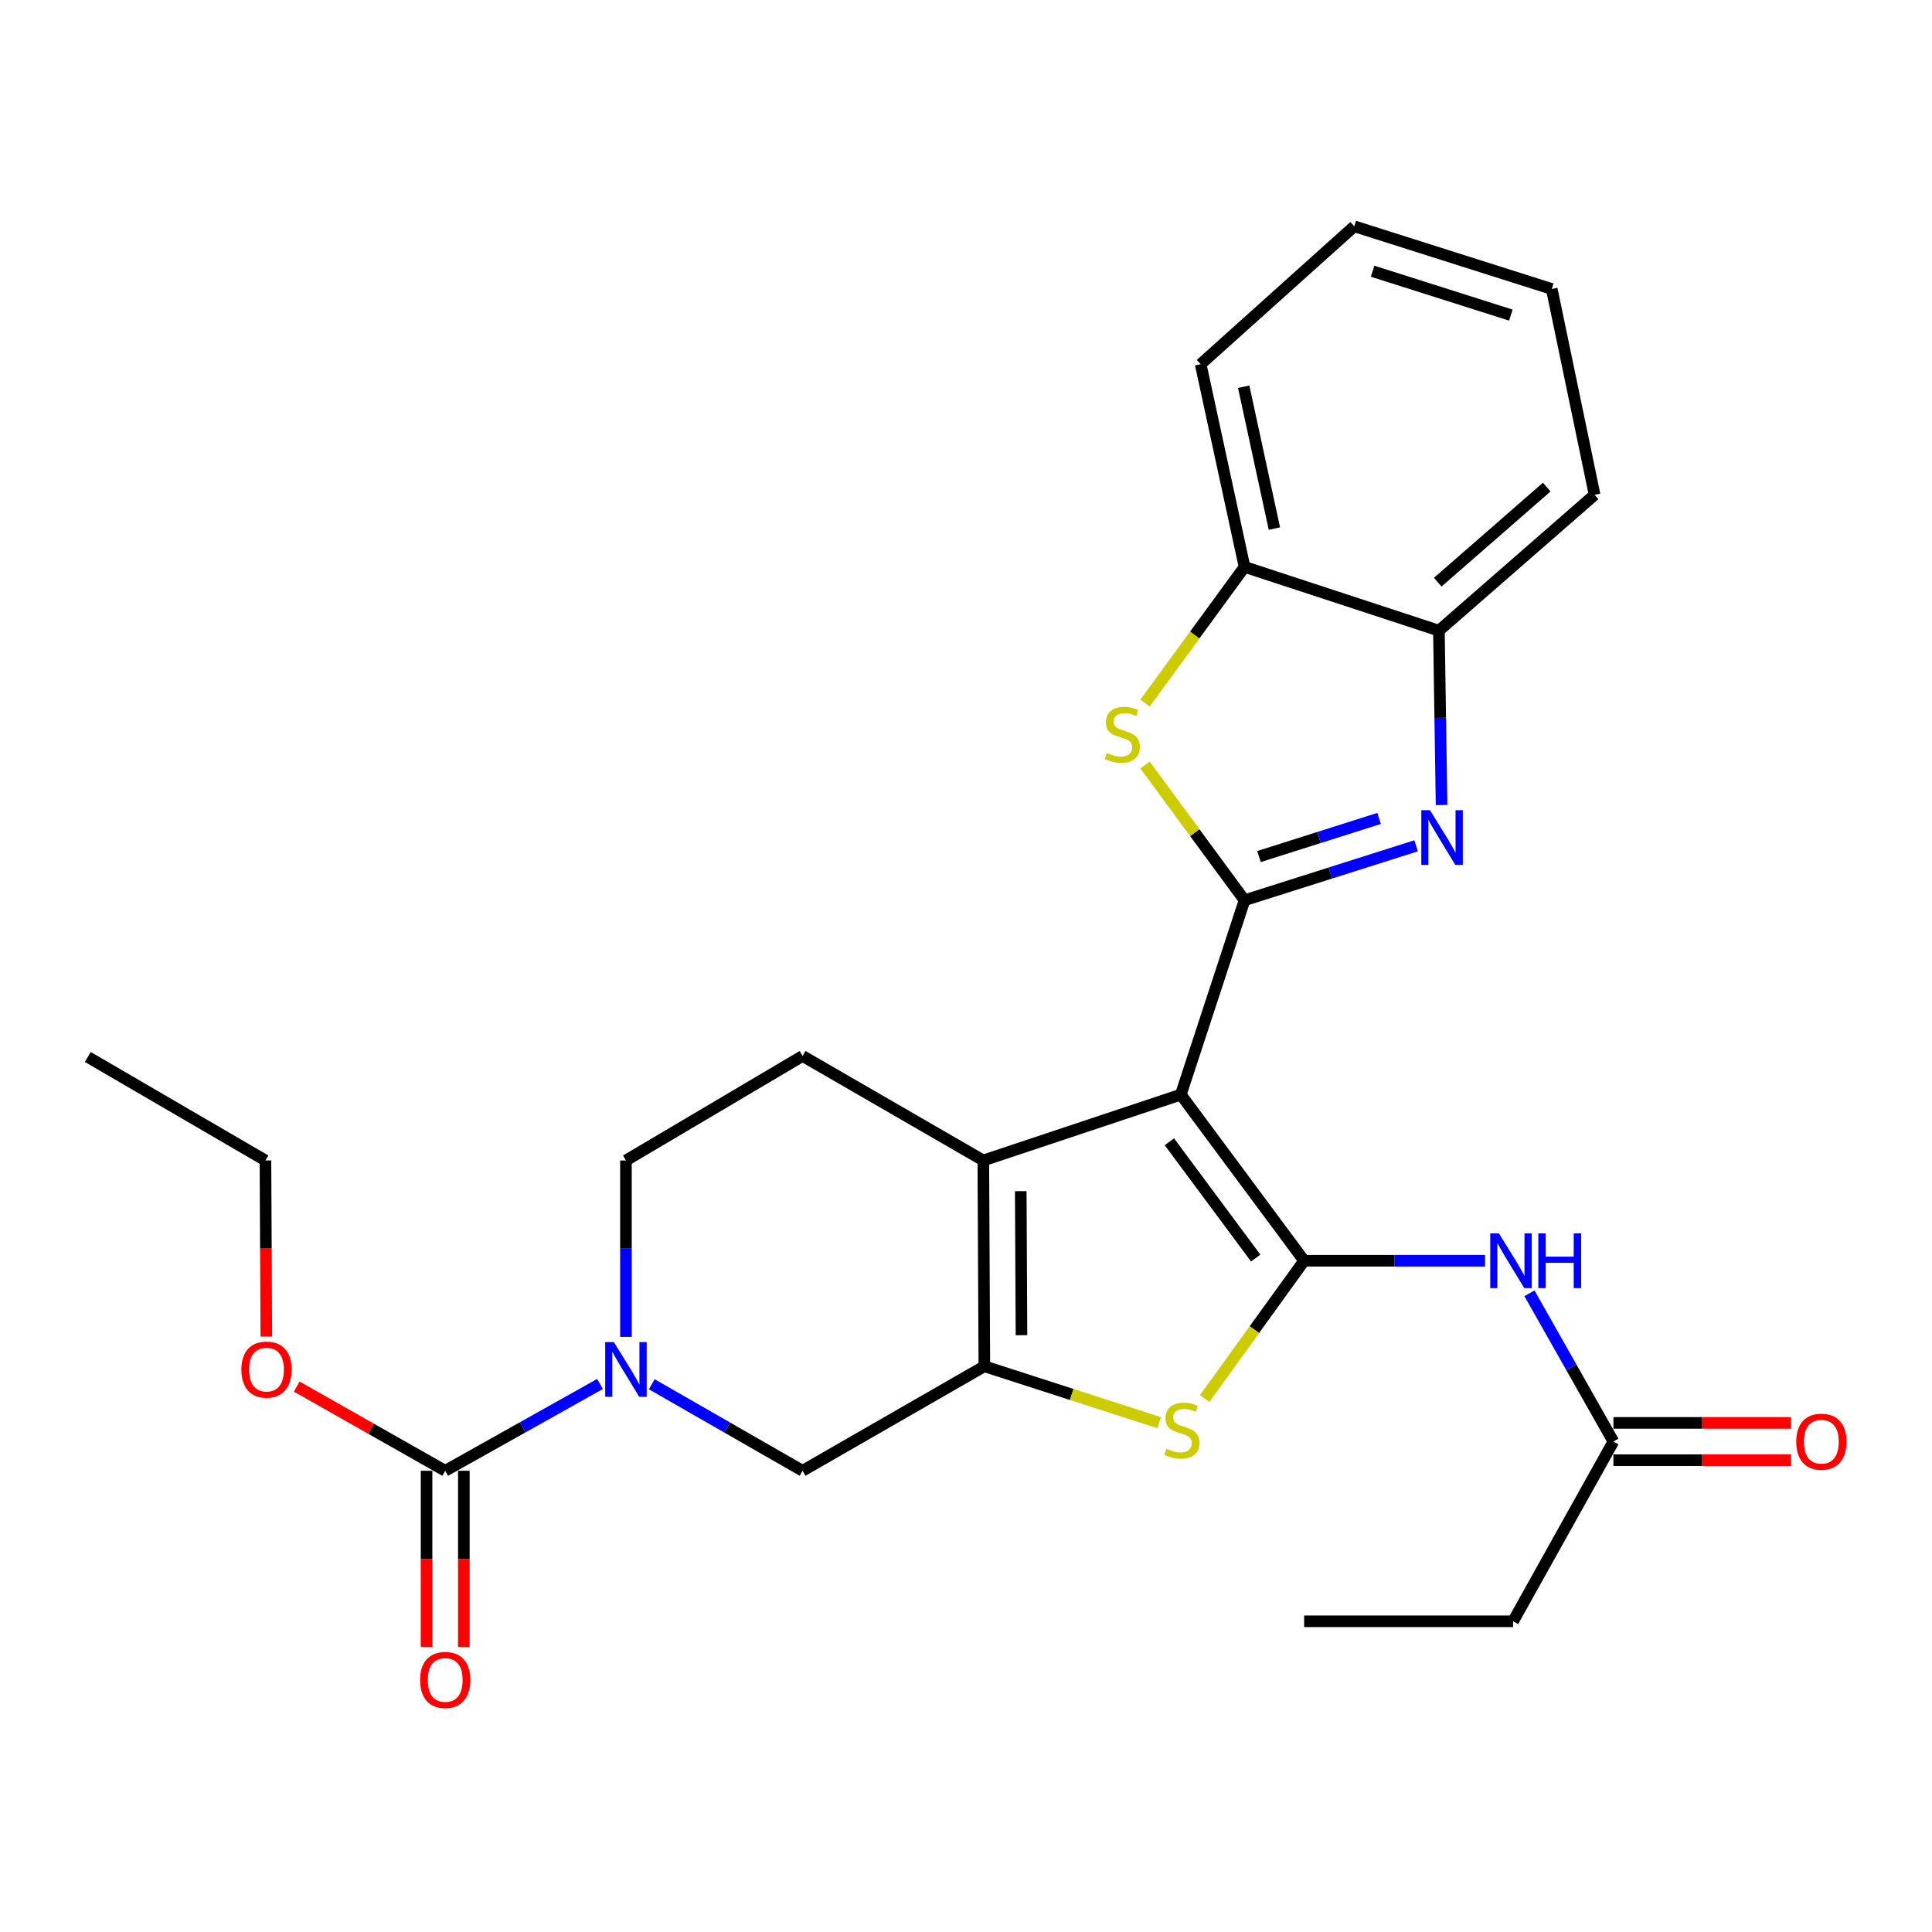 <?xml version='1.0' encoding='iso-8859-1'?>
<svg version='1.1' baseProfile='full'
              xmlns='http://www.w3.org/2000/svg'
                      xmlns:rdkit='http://www.rdkit.org/xml'
                      xmlns:xlink='http://www.w3.org/1999/xlink'
                  xml:space='preserve'
width='1000px' height='1000px' viewBox='0 0 1000 1000'>
<!-- END OF HEADER -->
<rect style='opacity:1.0;fill:#FFFFFF;stroke:none' width='1000' height='1000' x='0' y='0'> </rect>
<path class='bond-0' d='M 611.189,566.578 L 675.018,652.559' style='fill:none;fill-rule:evenodd;stroke:#000000;stroke-width:6px;stroke-linecap:butt;stroke-linejoin:miter;stroke-opacity:1' />
<path class='bond-0' d='M 605.267,590.979 L 649.947,651.166' style='fill:none;fill-rule:evenodd;stroke:#000000;stroke-width:6px;stroke-linecap:butt;stroke-linejoin:miter;stroke-opacity:1' />
<path class='bond-1' d='M 611.189,566.578 L 644.17,465.972' style='fill:none;fill-rule:evenodd;stroke:#000000;stroke-width:6px;stroke-linecap:butt;stroke-linejoin:miter;stroke-opacity:1' />
<path class='bond-3' d='M 611.189,566.578 L 508.964,600.653' style='fill:none;fill-rule:evenodd;stroke:#000000;stroke-width:6px;stroke-linecap:butt;stroke-linejoin:miter;stroke-opacity:1' />
<path class='bond-5' d='M 675.018,652.559 L 649.268,688.213' style='fill:none;fill-rule:evenodd;stroke:#000000;stroke-width:6px;stroke-linecap:butt;stroke-linejoin:miter;stroke-opacity:1' />
<path class='bond-5' d='M 649.268,688.213 L 623.518,723.867' style='fill:none;fill-rule:evenodd;stroke:#CCCC00;stroke-width:6px;stroke-linecap:butt;stroke-linejoin:miter;stroke-opacity:1' />
<path class='bond-8' d='M 675.018,652.559 L 721.845,652.559' style='fill:none;fill-rule:evenodd;stroke:#000000;stroke-width:6px;stroke-linecap:butt;stroke-linejoin:miter;stroke-opacity:1' />
<path class='bond-8' d='M 721.845,652.559 L 768.673,652.559' style='fill:none;fill-rule:evenodd;stroke:#0000FF;stroke-width:6px;stroke-linecap:butt;stroke-linejoin:miter;stroke-opacity:1' />
<path class='bond-4' d='M 644.17,465.972 L 688.577,451.879' style='fill:none;fill-rule:evenodd;stroke:#000000;stroke-width:6px;stroke-linecap:butt;stroke-linejoin:miter;stroke-opacity:1' />
<path class='bond-4' d='M 688.577,451.879 L 732.985,437.786' style='fill:none;fill-rule:evenodd;stroke:#0000FF;stroke-width:6px;stroke-linecap:butt;stroke-linejoin:miter;stroke-opacity:1' />
<path class='bond-4' d='M 651.654,443.348 L 682.739,433.483' style='fill:none;fill-rule:evenodd;stroke:#000000;stroke-width:6px;stroke-linecap:butt;stroke-linejoin:miter;stroke-opacity:1' />
<path class='bond-4' d='M 682.739,433.483 L 713.824,423.618' style='fill:none;fill-rule:evenodd;stroke:#0000FF;stroke-width:6px;stroke-linecap:butt;stroke-linejoin:miter;stroke-opacity:1' />
<path class='bond-6' d='M 644.17,465.972 L 618.409,430.968' style='fill:none;fill-rule:evenodd;stroke:#000000;stroke-width:6px;stroke-linecap:butt;stroke-linejoin:miter;stroke-opacity:1' />
<path class='bond-6' d='M 618.409,430.968 L 592.647,395.965' style='fill:none;fill-rule:evenodd;stroke:#CCCC00;stroke-width:6px;stroke-linecap:butt;stroke-linejoin:miter;stroke-opacity:1' />
<path class='bond-2' d='M 509.5,707.178 L 508.964,600.653' style='fill:none;fill-rule:evenodd;stroke:#000000;stroke-width:6px;stroke-linecap:butt;stroke-linejoin:miter;stroke-opacity:1' />
<path class='bond-2' d='M 528.719,691.102 L 528.344,616.535' style='fill:none;fill-rule:evenodd;stroke:#000000;stroke-width:6px;stroke-linecap:butt;stroke-linejoin:miter;stroke-opacity:1' />
<path class='bond-10' d='M 509.5,707.178 L 415.413,761.271' style='fill:none;fill-rule:evenodd;stroke:#000000;stroke-width:6px;stroke-linecap:butt;stroke-linejoin:miter;stroke-opacity:1' />
<path class='bond-27' d='M 509.5,707.178 L 554.735,721.78' style='fill:none;fill-rule:evenodd;stroke:#000000;stroke-width:6px;stroke-linecap:butt;stroke-linejoin:miter;stroke-opacity:1' />
<path class='bond-27' d='M 554.735,721.78 L 599.97,736.383' style='fill:none;fill-rule:evenodd;stroke:#CCCC00;stroke-width:6px;stroke-linecap:butt;stroke-linejoin:miter;stroke-opacity:1' />
<path class='bond-13' d='M 508.964,600.653 L 415.413,546.571' style='fill:none;fill-rule:evenodd;stroke:#000000;stroke-width:6px;stroke-linecap:butt;stroke-linejoin:miter;stroke-opacity:1' />
<path class='bond-11' d='M 746.15,416.689 L 745.463,371.556' style='fill:none;fill-rule:evenodd;stroke:#0000FF;stroke-width:6px;stroke-linecap:butt;stroke-linejoin:miter;stroke-opacity:1' />
<path class='bond-11' d='M 745.463,371.556 L 744.776,326.423' style='fill:none;fill-rule:evenodd;stroke:#000000;stroke-width:6px;stroke-linecap:butt;stroke-linejoin:miter;stroke-opacity:1' />
<path class='bond-12' d='M 592.66,363.908 L 618.415,328.664' style='fill:none;fill-rule:evenodd;stroke:#CCCC00;stroke-width:6px;stroke-linecap:butt;stroke-linejoin:miter;stroke-opacity:1' />
<path class='bond-12' d='M 618.415,328.664 L 644.17,293.42' style='fill:none;fill-rule:evenodd;stroke:#000000;stroke-width:6px;stroke-linecap:butt;stroke-linejoin:miter;stroke-opacity:1' />
<path class='bond-7' d='M 323.985,691.954 L 323.985,646.304' style='fill:none;fill-rule:evenodd;stroke:#0000FF;stroke-width:6px;stroke-linecap:butt;stroke-linejoin:miter;stroke-opacity:1' />
<path class='bond-7' d='M 323.985,646.304 L 323.985,600.653' style='fill:none;fill-rule:evenodd;stroke:#000000;stroke-width:6px;stroke-linecap:butt;stroke-linejoin:miter;stroke-opacity:1' />
<path class='bond-9' d='M 310.563,716.344 L 270.498,738.808' style='fill:none;fill-rule:evenodd;stroke:#0000FF;stroke-width:6px;stroke-linecap:butt;stroke-linejoin:miter;stroke-opacity:1' />
<path class='bond-9' d='M 270.498,738.808 L 230.434,761.271' style='fill:none;fill-rule:evenodd;stroke:#000000;stroke-width:6px;stroke-linecap:butt;stroke-linejoin:miter;stroke-opacity:1' />
<path class='bond-28' d='M 337.36,716.492 L 376.386,738.882' style='fill:none;fill-rule:evenodd;stroke:#0000FF;stroke-width:6px;stroke-linecap:butt;stroke-linejoin:miter;stroke-opacity:1' />
<path class='bond-28' d='M 376.386,738.882 L 415.413,761.271' style='fill:none;fill-rule:evenodd;stroke:#000000;stroke-width:6px;stroke-linecap:butt;stroke-linejoin:miter;stroke-opacity:1' />
<path class='bond-14' d='M 791.634,669.408 L 813.367,707.775' style='fill:none;fill-rule:evenodd;stroke:#0000FF;stroke-width:6px;stroke-linecap:butt;stroke-linejoin:miter;stroke-opacity:1' />
<path class='bond-14' d='M 813.367,707.775 L 835.1,746.142' style='fill:none;fill-rule:evenodd;stroke:#000000;stroke-width:6px;stroke-linecap:butt;stroke-linejoin:miter;stroke-opacity:1' />
<path class='bond-16' d='M 220.784,761.271 L 220.784,806.852' style='fill:none;fill-rule:evenodd;stroke:#000000;stroke-width:6px;stroke-linecap:butt;stroke-linejoin:miter;stroke-opacity:1' />
<path class='bond-16' d='M 220.784,806.852 L 220.784,852.434' style='fill:none;fill-rule:evenodd;stroke:#FF0000;stroke-width:6px;stroke-linecap:butt;stroke-linejoin:miter;stroke-opacity:1' />
<path class='bond-16' d='M 240.084,761.271 L 240.084,806.852' style='fill:none;fill-rule:evenodd;stroke:#000000;stroke-width:6px;stroke-linecap:butt;stroke-linejoin:miter;stroke-opacity:1' />
<path class='bond-16' d='M 240.084,806.852 L 240.084,852.434' style='fill:none;fill-rule:evenodd;stroke:#FF0000;stroke-width:6px;stroke-linecap:butt;stroke-linejoin:miter;stroke-opacity:1' />
<path class='bond-18' d='M 230.434,761.271 L 192.013,739.485' style='fill:none;fill-rule:evenodd;stroke:#000000;stroke-width:6px;stroke-linecap:butt;stroke-linejoin:miter;stroke-opacity:1' />
<path class='bond-18' d='M 192.013,739.485 L 153.592,717.698' style='fill:none;fill-rule:evenodd;stroke:#FF0000;stroke-width:6px;stroke-linecap:butt;stroke-linejoin:miter;stroke-opacity:1' />
<path class='bond-19' d='M 744.776,326.423 L 825.364,256.117' style='fill:none;fill-rule:evenodd;stroke:#000000;stroke-width:6px;stroke-linecap:butt;stroke-linejoin:miter;stroke-opacity:1' />
<path class='bond-19' d='M 744.177,301.334 L 800.588,252.12' style='fill:none;fill-rule:evenodd;stroke:#000000;stroke-width:6px;stroke-linecap:butt;stroke-linejoin:miter;stroke-opacity:1' />
<path class='bond-29' d='M 744.776,326.423 L 644.17,293.42' style='fill:none;fill-rule:evenodd;stroke:#000000;stroke-width:6px;stroke-linecap:butt;stroke-linejoin:miter;stroke-opacity:1' />
<path class='bond-20' d='M 644.17,293.42 L 621.461,188.514' style='fill:none;fill-rule:evenodd;stroke:#000000;stroke-width:6px;stroke-linecap:butt;stroke-linejoin:miter;stroke-opacity:1' />
<path class='bond-20' d='M 659.627,273.601 L 643.73,200.167' style='fill:none;fill-rule:evenodd;stroke:#000000;stroke-width:6px;stroke-linecap:butt;stroke-linejoin:miter;stroke-opacity:1' />
<path class='bond-15' d='M 415.413,546.571 L 323.985,600.653' style='fill:none;fill-rule:evenodd;stroke:#000000;stroke-width:6px;stroke-linecap:butt;stroke-linejoin:miter;stroke-opacity:1' />
<path class='bond-17' d='M 835.1,755.792 L 881.069,755.792' style='fill:none;fill-rule:evenodd;stroke:#000000;stroke-width:6px;stroke-linecap:butt;stroke-linejoin:miter;stroke-opacity:1' />
<path class='bond-17' d='M 881.069,755.792 L 927.039,755.792' style='fill:none;fill-rule:evenodd;stroke:#FF0000;stroke-width:6px;stroke-linecap:butt;stroke-linejoin:miter;stroke-opacity:1' />
<path class='bond-17' d='M 835.1,736.492 L 881.069,736.492' style='fill:none;fill-rule:evenodd;stroke:#000000;stroke-width:6px;stroke-linecap:butt;stroke-linejoin:miter;stroke-opacity:1' />
<path class='bond-17' d='M 881.069,736.492 L 927.039,736.492' style='fill:none;fill-rule:evenodd;stroke:#FF0000;stroke-width:6px;stroke-linecap:butt;stroke-linejoin:miter;stroke-opacity:1' />
<path class='bond-21' d='M 835.1,746.142 L 783.173,839.179' style='fill:none;fill-rule:evenodd;stroke:#000000;stroke-width:6px;stroke-linecap:butt;stroke-linejoin:miter;stroke-opacity:1' />
<path class='bond-22' d='M 137.849,691.794 L 137.623,646.224' style='fill:none;fill-rule:evenodd;stroke:#FF0000;stroke-width:6px;stroke-linecap:butt;stroke-linejoin:miter;stroke-opacity:1' />
<path class='bond-22' d='M 137.623,646.224 L 137.397,600.653' style='fill:none;fill-rule:evenodd;stroke:#000000;stroke-width:6px;stroke-linecap:butt;stroke-linejoin:miter;stroke-opacity:1' />
<path class='bond-26' d='M 825.364,256.117 L 803.191,149.571' style='fill:none;fill-rule:evenodd;stroke:#000000;stroke-width:6px;stroke-linecap:butt;stroke-linejoin:miter;stroke-opacity:1' />
<path class='bond-25' d='M 621.461,188.514 L 700.966,117.126' style='fill:none;fill-rule:evenodd;stroke:#000000;stroke-width:6px;stroke-linecap:butt;stroke-linejoin:miter;stroke-opacity:1' />
<path class='bond-23' d='M 783.173,839.179 L 675.018,839.179' style='fill:none;fill-rule:evenodd;stroke:#000000;stroke-width:6px;stroke-linecap:butt;stroke-linejoin:miter;stroke-opacity:1' />
<path class='bond-24' d='M 137.397,600.653 L 45.455,547.096' style='fill:none;fill-rule:evenodd;stroke:#000000;stroke-width:6px;stroke-linecap:butt;stroke-linejoin:miter;stroke-opacity:1' />
<path class='bond-30' d='M 700.966,117.126 L 803.191,149.571' style='fill:none;fill-rule:evenodd;stroke:#000000;stroke-width:6px;stroke-linecap:butt;stroke-linejoin:miter;stroke-opacity:1' />
<path class='bond-30' d='M 710.461,140.388 L 782.018,163.1' style='fill:none;fill-rule:evenodd;stroke:#000000;stroke-width:6px;stroke-linecap:butt;stroke-linejoin:miter;stroke-opacity:1' />
<path  class='atom-5' d='M 740.146 419.367
L 749.426 434.367
Q 750.346 435.847, 751.826 438.527
Q 753.306 441.207, 753.386 441.367
L 753.386 419.367
L 757.146 419.367
L 757.146 447.687
L 753.266 447.687
L 743.306 431.287
Q 742.146 429.367, 740.906 427.167
Q 739.706 424.967, 739.346 424.287
L 739.346 447.687
L 735.666 447.687
L 735.666 419.367
L 740.146 419.367
' fill='#0000FF'/>
<path  class='atom-6' d='M 603.736 749.901
Q 604.056 750.021, 605.376 750.581
Q 606.696 751.141, 608.136 751.501
Q 609.616 751.821, 611.056 751.821
Q 613.736 751.821, 615.296 750.541
Q 616.856 749.221, 616.856 746.941
Q 616.856 745.381, 616.056 744.421
Q 615.296 743.461, 614.096 742.941
Q 612.896 742.421, 610.896 741.821
Q 608.376 741.061, 606.856 740.341
Q 605.376 739.621, 604.296 738.101
Q 603.256 736.581, 603.256 734.021
Q 603.256 730.461, 605.656 728.261
Q 608.096 726.061, 612.896 726.061
Q 616.176 726.061, 619.896 727.621
L 618.976 730.701
Q 615.576 729.301, 613.016 729.301
Q 610.256 729.301, 608.736 730.461
Q 607.216 731.581, 607.256 733.541
Q 607.256 735.061, 608.016 735.981
Q 608.816 736.901, 609.936 737.421
Q 611.096 737.941, 613.016 738.541
Q 615.576 739.341, 617.096 740.141
Q 618.616 740.941, 619.696 742.581
Q 620.816 744.181, 620.816 746.941
Q 620.816 750.861, 618.176 752.981
Q 615.576 755.061, 611.216 755.061
Q 608.696 755.061, 606.776 754.501
Q 604.896 753.981, 602.656 753.061
L 603.736 749.901
' fill='#CCCC00'/>
<path  class='atom-7' d='M 572.899 389.722
Q 573.219 389.842, 574.539 390.402
Q 575.859 390.962, 577.299 391.322
Q 578.779 391.642, 580.219 391.642
Q 582.899 391.642, 584.459 390.362
Q 586.019 389.042, 586.019 386.762
Q 586.019 385.202, 585.219 384.242
Q 584.459 383.282, 583.259 382.762
Q 582.059 382.242, 580.059 381.642
Q 577.539 380.882, 576.019 380.162
Q 574.539 379.442, 573.459 377.922
Q 572.419 376.402, 572.419 373.842
Q 572.419 370.282, 574.819 368.082
Q 577.259 365.882, 582.059 365.882
Q 585.339 365.882, 589.059 367.442
L 588.139 370.522
Q 584.739 369.122, 582.179 369.122
Q 579.419 369.122, 577.899 370.282
Q 576.379 371.402, 576.419 373.362
Q 576.419 374.882, 577.179 375.802
Q 577.979 376.722, 579.099 377.242
Q 580.259 377.762, 582.179 378.362
Q 584.739 379.162, 586.259 379.962
Q 587.779 380.762, 588.859 382.402
Q 589.979 384.002, 589.979 386.762
Q 589.979 390.682, 587.339 392.802
Q 584.739 394.882, 580.379 394.882
Q 577.859 394.882, 575.939 394.322
Q 574.059 393.802, 571.819 392.882
L 572.899 389.722
' fill='#CCCC00'/>
<path  class='atom-8' d='M 317.725 694.659
L 327.005 709.659
Q 327.925 711.139, 329.405 713.819
Q 330.885 716.499, 330.965 716.659
L 330.965 694.659
L 334.725 694.659
L 334.725 722.979
L 330.845 722.979
L 320.885 706.579
Q 319.725 704.659, 318.485 702.459
Q 317.285 700.259, 316.925 699.579
L 316.925 722.979
L 313.245 722.979
L 313.245 694.659
L 317.725 694.659
' fill='#0000FF'/>
<path  class='atom-9' d='M 775.83 638.399
L 785.11 653.399
Q 786.03 654.879, 787.51 657.559
Q 788.99 660.239, 789.07 660.399
L 789.07 638.399
L 792.83 638.399
L 792.83 666.719
L 788.95 666.719
L 778.99 650.319
Q 777.83 648.399, 776.59 646.199
Q 775.39 643.999, 775.03 643.319
L 775.03 666.719
L 771.35 666.719
L 771.35 638.399
L 775.83 638.399
' fill='#0000FF'/>
<path  class='atom-9' d='M 796.23 638.399
L 800.07 638.399
L 800.07 650.439
L 814.55 650.439
L 814.55 638.399
L 818.39 638.399
L 818.39 666.719
L 814.55 666.719
L 814.55 653.639
L 800.07 653.639
L 800.07 666.719
L 796.23 666.719
L 796.23 638.399
' fill='#0000FF'/>
<path  class='atom-17' d='M 217.434 869.538
Q 217.434 862.738, 220.794 858.938
Q 224.154 855.138, 230.434 855.138
Q 236.714 855.138, 240.074 858.938
Q 243.434 862.738, 243.434 869.538
Q 243.434 876.418, 240.034 880.338
Q 236.634 884.218, 230.434 884.218
Q 224.194 884.218, 220.794 880.338
Q 217.434 876.458, 217.434 869.538
M 230.434 881.018
Q 234.754 881.018, 237.074 878.138
Q 239.434 875.218, 239.434 869.538
Q 239.434 863.978, 237.074 861.178
Q 234.754 858.338, 230.434 858.338
Q 226.114 858.338, 223.754 861.138
Q 221.434 863.938, 221.434 869.538
Q 221.434 875.258, 223.754 878.138
Q 226.114 881.018, 230.434 881.018
' fill='#FF0000'/>
<path  class='atom-18' d='M 929.729 746.222
Q 929.729 739.422, 933.089 735.622
Q 936.449 731.822, 942.729 731.822
Q 949.009 731.822, 952.369 735.622
Q 955.729 739.422, 955.729 746.222
Q 955.729 753.102, 952.329 757.022
Q 948.929 760.902, 942.729 760.902
Q 936.489 760.902, 933.089 757.022
Q 929.729 753.142, 929.729 746.222
M 942.729 757.702
Q 947.049 757.702, 949.369 754.822
Q 951.729 751.902, 951.729 746.222
Q 951.729 740.662, 949.369 737.862
Q 947.049 735.022, 942.729 735.022
Q 938.409 735.022, 936.049 737.822
Q 933.729 740.622, 933.729 746.222
Q 933.729 751.942, 936.049 754.822
Q 938.409 757.702, 942.729 757.702
' fill='#FF0000'/>
<path  class='atom-19' d='M 124.933 708.899
Q 124.933 702.099, 128.293 698.299
Q 131.653 694.499, 137.933 694.499
Q 144.213 694.499, 147.573 698.299
Q 150.933 702.099, 150.933 708.899
Q 150.933 715.779, 147.533 719.699
Q 144.133 723.579, 137.933 723.579
Q 131.693 723.579, 128.293 719.699
Q 124.933 715.819, 124.933 708.899
M 137.933 720.379
Q 142.253 720.379, 144.573 717.499
Q 146.933 714.579, 146.933 708.899
Q 146.933 703.339, 144.573 700.539
Q 142.253 697.699, 137.933 697.699
Q 133.613 697.699, 131.253 700.499
Q 128.933 703.299, 128.933 708.899
Q 128.933 714.619, 131.253 717.499
Q 133.613 720.379, 137.933 720.379
' fill='#FF0000'/>
</svg>
